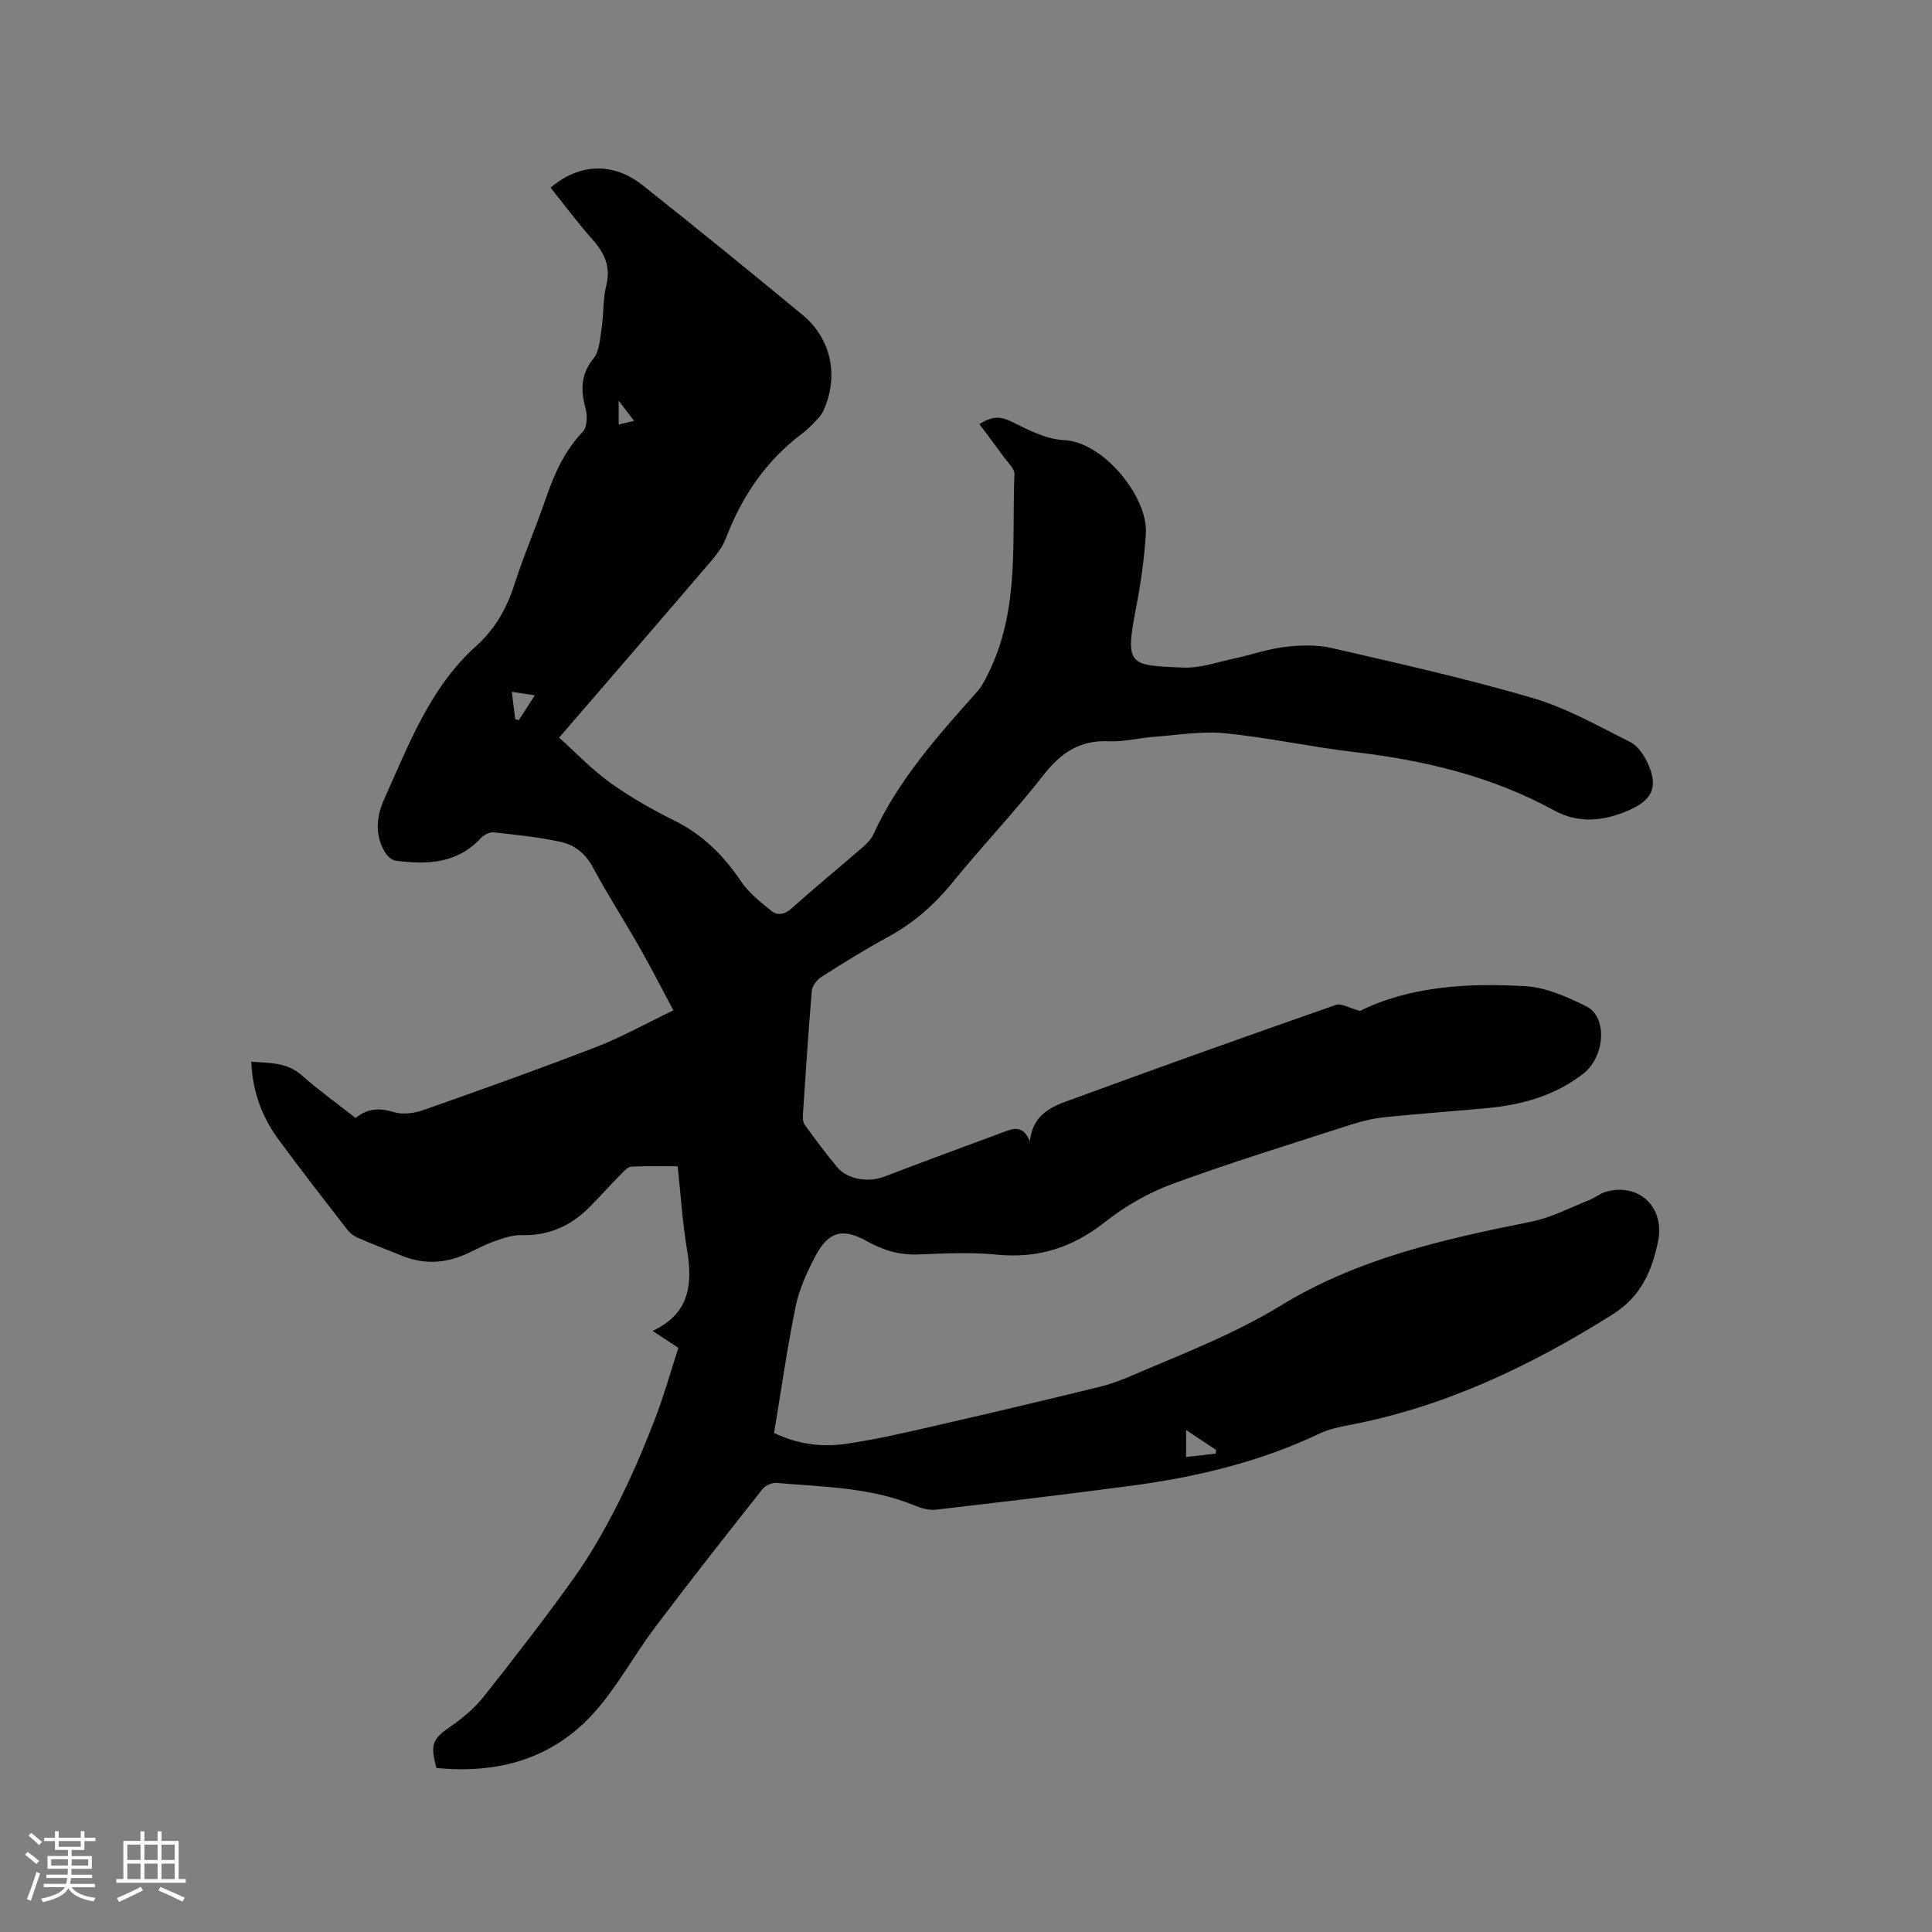 <svg enable-background="new 0 0 400 400" viewBox="0 0 400 400" xmlns="http://www.w3.org/2000/svg"><rect x="0" y="0" width="400" height="400" fill="#808080" stroke="none"/><path d="m140.45 279.06c-2.07-1.37-3.54-2.33-5.33-3.51 7.7-3.61 8.32-9.72 7.12-16.81-.93-5.51-1.27-11.13-1.94-17.27-2.88 0-6.22-.08-9.55.06-.69.03-1.42.8-1.99 1.37-2.23 2.27-4.36 4.63-6.59 6.9-3.89 3.98-8.52 6.08-14.22 5.92-1.81-.05-3.69.61-5.45 1.22-1.89.66-3.68 1.6-5.5 2.47-4.54 2.17-9.14 2.48-13.84.56-3.04-1.24-6.11-2.4-9.11-3.71-.83-.36-1.63-1-2.19-1.72-4.8-6.2-9.63-12.39-14.26-18.71-3.37-4.61-5.32-9.81-5.58-16.02 3.81.31 7.37.08 10.48 2.84 3.48 3.09 7.29 5.8 11.13 8.82 2.41-2.01 4.94-2.13 7.95-1.21 1.85.57 4.26.21 6.16-.46 11.98-4.22 23.95-8.49 35.79-13.07 5.2-2.01 10.12-4.78 15.88-7.55-2.4-4.5-4.58-8.78-6.95-12.95-3.18-5.59-6.68-11-9.71-16.66-1.55-2.91-3.85-4.67-6.76-5.29-4.53-.97-9.17-1.46-13.79-1.95-.85-.09-2.03.54-2.66 1.21-4.92 5.31-11.18 5.51-17.66 4.65-.83-.11-1.78-1.05-2.25-1.86-2.12-3.63-1.63-7.49-.03-11.02 5.09-11.25 9.44-22.99 18.99-31.56 3.89-3.49 6.31-7.77 7.91-12.74 1.94-6.04 4.48-11.89 6.54-17.89 1.73-5.05 3.83-9.77 7.62-13.73.92-.96.98-3.35.57-4.85-1.04-3.79-1.01-7.02 1.65-10.33 1.24-1.55 1.35-4.12 1.68-6.27.44-2.93.25-5.99.96-8.84 1-4-.45-6.83-2.99-9.68-3.01-3.38-5.71-7.04-8.54-10.57 5.92-5.05 12.97-5.34 19.11-.46 11.11 8.82 22.13 17.77 33.06 26.81 6.01 4.97 7.57 12.78 4.28 19.91-.34.74-.93 1.4-1.51 2-.88.91-1.78 1.84-2.79 2.6-7.49 5.63-12.53 13-15.84 21.71-.69 1.82-1.99 3.49-3.28 4.99-10.2 11.92-20.46 23.78-31.26 36.31 3.58 3.21 6.83 6.66 10.62 9.37 4.2 3.01 8.77 5.58 13.41 7.89 5.8 2.89 10.04 7.18 13.62 12.47 1.6 2.38 4 4.28 6.27 6.12 1.31 1.06 2.77.78 4.23-.52 4.82-4.31 9.82-8.41 14.71-12.65.86-.74 1.74-1.63 2.2-2.64 5.15-11.26 13.27-20.34 21.39-29.44 1.22-1.37 2.05-3.15 2.85-4.84 6.03-12.88 4.4-26.74 4.97-40.31.05-1.16-1.39-2.41-2.21-3.56-1.61-2.24-3.28-4.43-5.04-6.79 2.81-1.84 4.58-1.56 6.83-.44 3.37 1.68 7.05 3.58 10.67 3.74 8.29.38 17.4 11.89 16.96 19.25-.31 5.25-1.07 10.51-2.07 15.68-2.27 11.8-1.38 11.72 9.82 12.17 3.5.14 7.07-1.14 10.57-1.89 3.51-.75 6.96-1.98 10.5-2.4 3.18-.37 6.59-.47 9.68.24 13.93 3.21 27.9 6.33 41.6 10.35 7.03 2.06 13.58 5.82 20.2 9.12 1.53.77 2.79 2.63 3.56 4.28 2.28 4.86 1.1 7.63-3.73 9.78-5.2 2.31-10.5 2.89-15.62.08-12.95-7.09-26.92-10.39-41.45-12.09-8.94-1.04-17.77-3-26.72-3.88-4.87-.48-9.89.39-14.83.76-3.06.23-6.13 1.05-9.16.9-5.99-.28-9.92 2.36-13.53 6.98-6 7.68-12.76 14.76-18.91 22.32-3.81 4.69-8.19 8.46-13.5 11.33-4.65 2.52-9.15 5.34-13.62 8.18-.91.58-1.86 1.83-1.95 2.85-.73 8.55-1.28 17.12-1.85 25.69-.05.69.02 1.56.4 2.08 2.18 2.99 4.38 5.98 6.76 8.81 2.11 2.51 6.45 3.14 9.66 1.91 8.11-3.09 16.24-6.11 24.38-9.11 2.08-.77 4.33-1.87 5.79 1.79.71-6.39 5.63-7.55 9.86-9.11 17.77-6.53 35.61-12.88 53.48-19.13 1.15-.4 2.8.65 5.01 1.24 10.18-5.05 22.19-5.84 34.25-5.12 4.28.25 8.63 2.21 12.58 4.15 4.48 2.21 3.92 10.45-.62 13.98-5.81 4.52-12.58 6.41-19.75 7.1-7.07.68-14.15 1.15-21.22 1.88-2.39.25-4.8.81-7.09 1.55-12.39 4-24.85 7.82-37.06 12.31-4.97 1.82-9.8 4.64-13.97 7.92-6.7 5.27-13.82 7.53-22.31 6.69-5.36-.53-10.81-.27-16.21-.04-3.87.16-7.26-.83-10.58-2.69-5.16-2.89-8.1-2.1-10.86 3.2-1.7 3.25-3.28 6.73-4.01 10.3-1.76 8.59-2.98 17.29-4.45 26.15 4.8 2.33 9.87 2.98 14.89 2.25 6.68-.97 13.27-2.55 19.86-4.06 10.93-2.5 21.83-5.1 32.72-7.76 2.25-.55 4.44-1.39 6.57-2.3 10.48-4.5 21.1-8.53 30.95-14.56 15.84-9.7 33.8-13.73 51.83-17.33 4.06-.81 7.88-2.85 11.79-4.39 1.27-.5 2.39-1.45 3.68-1.81 6.74-1.86 12.18 3.18 10.72 10.3-1.24 6.04-3.51 11.41-9.35 15.08-17.1 10.76-35.03 19.29-55.03 23.03-1.96.37-3.97.85-5.76 1.7-12.38 5.88-25.52 9-39.01 10.79-13.44 1.78-26.9 3.38-40.36 4.94-1.39.16-2.97-.27-4.3-.82-9.21-3.84-19.03-3.87-28.71-4.72-.94-.08-2.31.55-2.91 1.3-7.48 9.47-14.96 18.95-22.22 28.59-4.33 5.74-7.77 12.22-12.52 17.56-8.65 9.72-20.05 12.83-32.76 11.57-1.35-5.05-.79-6.02 3.15-8.74 2.49-1.72 4.88-3.8 6.75-6.16 6.37-8.05 12.67-16.16 18.63-24.52 3.36-4.71 6.25-9.81 8.88-14.97 2.83-5.56 5.3-11.32 7.56-17.13 2-5.05 3.46-10.32 5.13-15.46zm111.23 21.9c.03-.25.06-.51.1-.76-1.96-1.3-3.93-2.61-6.21-4.13v5.58c2.22-.25 4.16-.47 6.11-.69zm-145.01-152.06c.25.07.49.14.74.21 1.03-1.6 2.05-3.19 3.32-5.16-1.86-.28-3.15-.47-4.76-.71.27 2.17.48 3.92.7 5.66zm24.61-61.76c-1.04-1.36-1.97-2.58-3.19-4.17v4.92c1.25-.29 2.31-.54 3.19-.75z" fill="#010103"/><g fill="#fcfbfa"><path d="m5.17 384 .55-.58c.85.61 1.65 1.24 2.4 1.87l-.59.64c-.83-.73-1.62-1.38-2.36-1.93m1.22 9.53-.82-.34c.71-1.76 1.37-3.64 1.98-5.63.24.13.5.25.76.36-.6 1.67-1.24 3.54-1.92 5.61m-.5-13.5.57-.54c.56.44 1.31 1.06 2.26 1.87l-.64.64c-.68-.66-1.41-1.32-2.19-1.97m3.25.46h2.24v-1.36h.77v1.36h4.57v-1.36h.76v1.36h2.28v.69h-2.28v1.84h-2.64v1.26h4.18v2.64h-4.21c0 .45-.02.86-.05 1.21h4.32v.69h-4.38c-.04.34-.1.75-.19 1.22h5.15v.69h-4.82c.87 1.19 2.51 1.92 4.93 2.19-.17.31-.3.57-.37.76-2.77-.49-4.52-1.41-5.26-2.76-.56 1.26-2.3 2.23-5.24 2.9-.12-.24-.26-.48-.43-.72 2.73-.55 4.38-1.34 4.96-2.38h-4.38v-.69h4.65c.1-.38.17-.79.21-1.22h-4.32v-.69h4.4c.03-.34.05-.75.05-1.21h-4.2v-2.64h4.23v-1.26h-2.69v-1.84h-2.24zm1.46 4.46v1.29h3.45c.01-.4.02-.57.01-.53v-.32-.45h-3.46zm1.55-2.59h4.57v-1.19h-4.57zm6.11 2.59h-3.42v.77c-.01.19-.01.37-.02.53h3.44z"/><path d="m32.63 379.16h.82v1.98h3.54v7.89h1.46v.78h-14.37v-.78h1.46v-7.89h3.54v-1.98h.82v1.98h2.73zm-3.49 11.48.5.73c-1.61.82-3.28 1.63-5 2.41-.13-.27-.28-.55-.44-.82 1.75-.72 3.4-1.49 4.94-2.32m-2.78-5.55h2.73v-3.18h-2.73zm0 3.95h2.73v-3.2h-2.73zm3.54-3.95h2.73v-3.18h-2.73zm0 3.95h2.73v-3.2h-2.73zm7.89 4.68c-1.84-.92-3.51-1.7-5.02-2.32l.45-.73c1.89.8 3.57 1.55 5.04 2.23zm-1.62-11.81h-2.73v3.18h2.73zm-2.73 7.13h2.73v-3.2h-2.73z"/></g></svg>